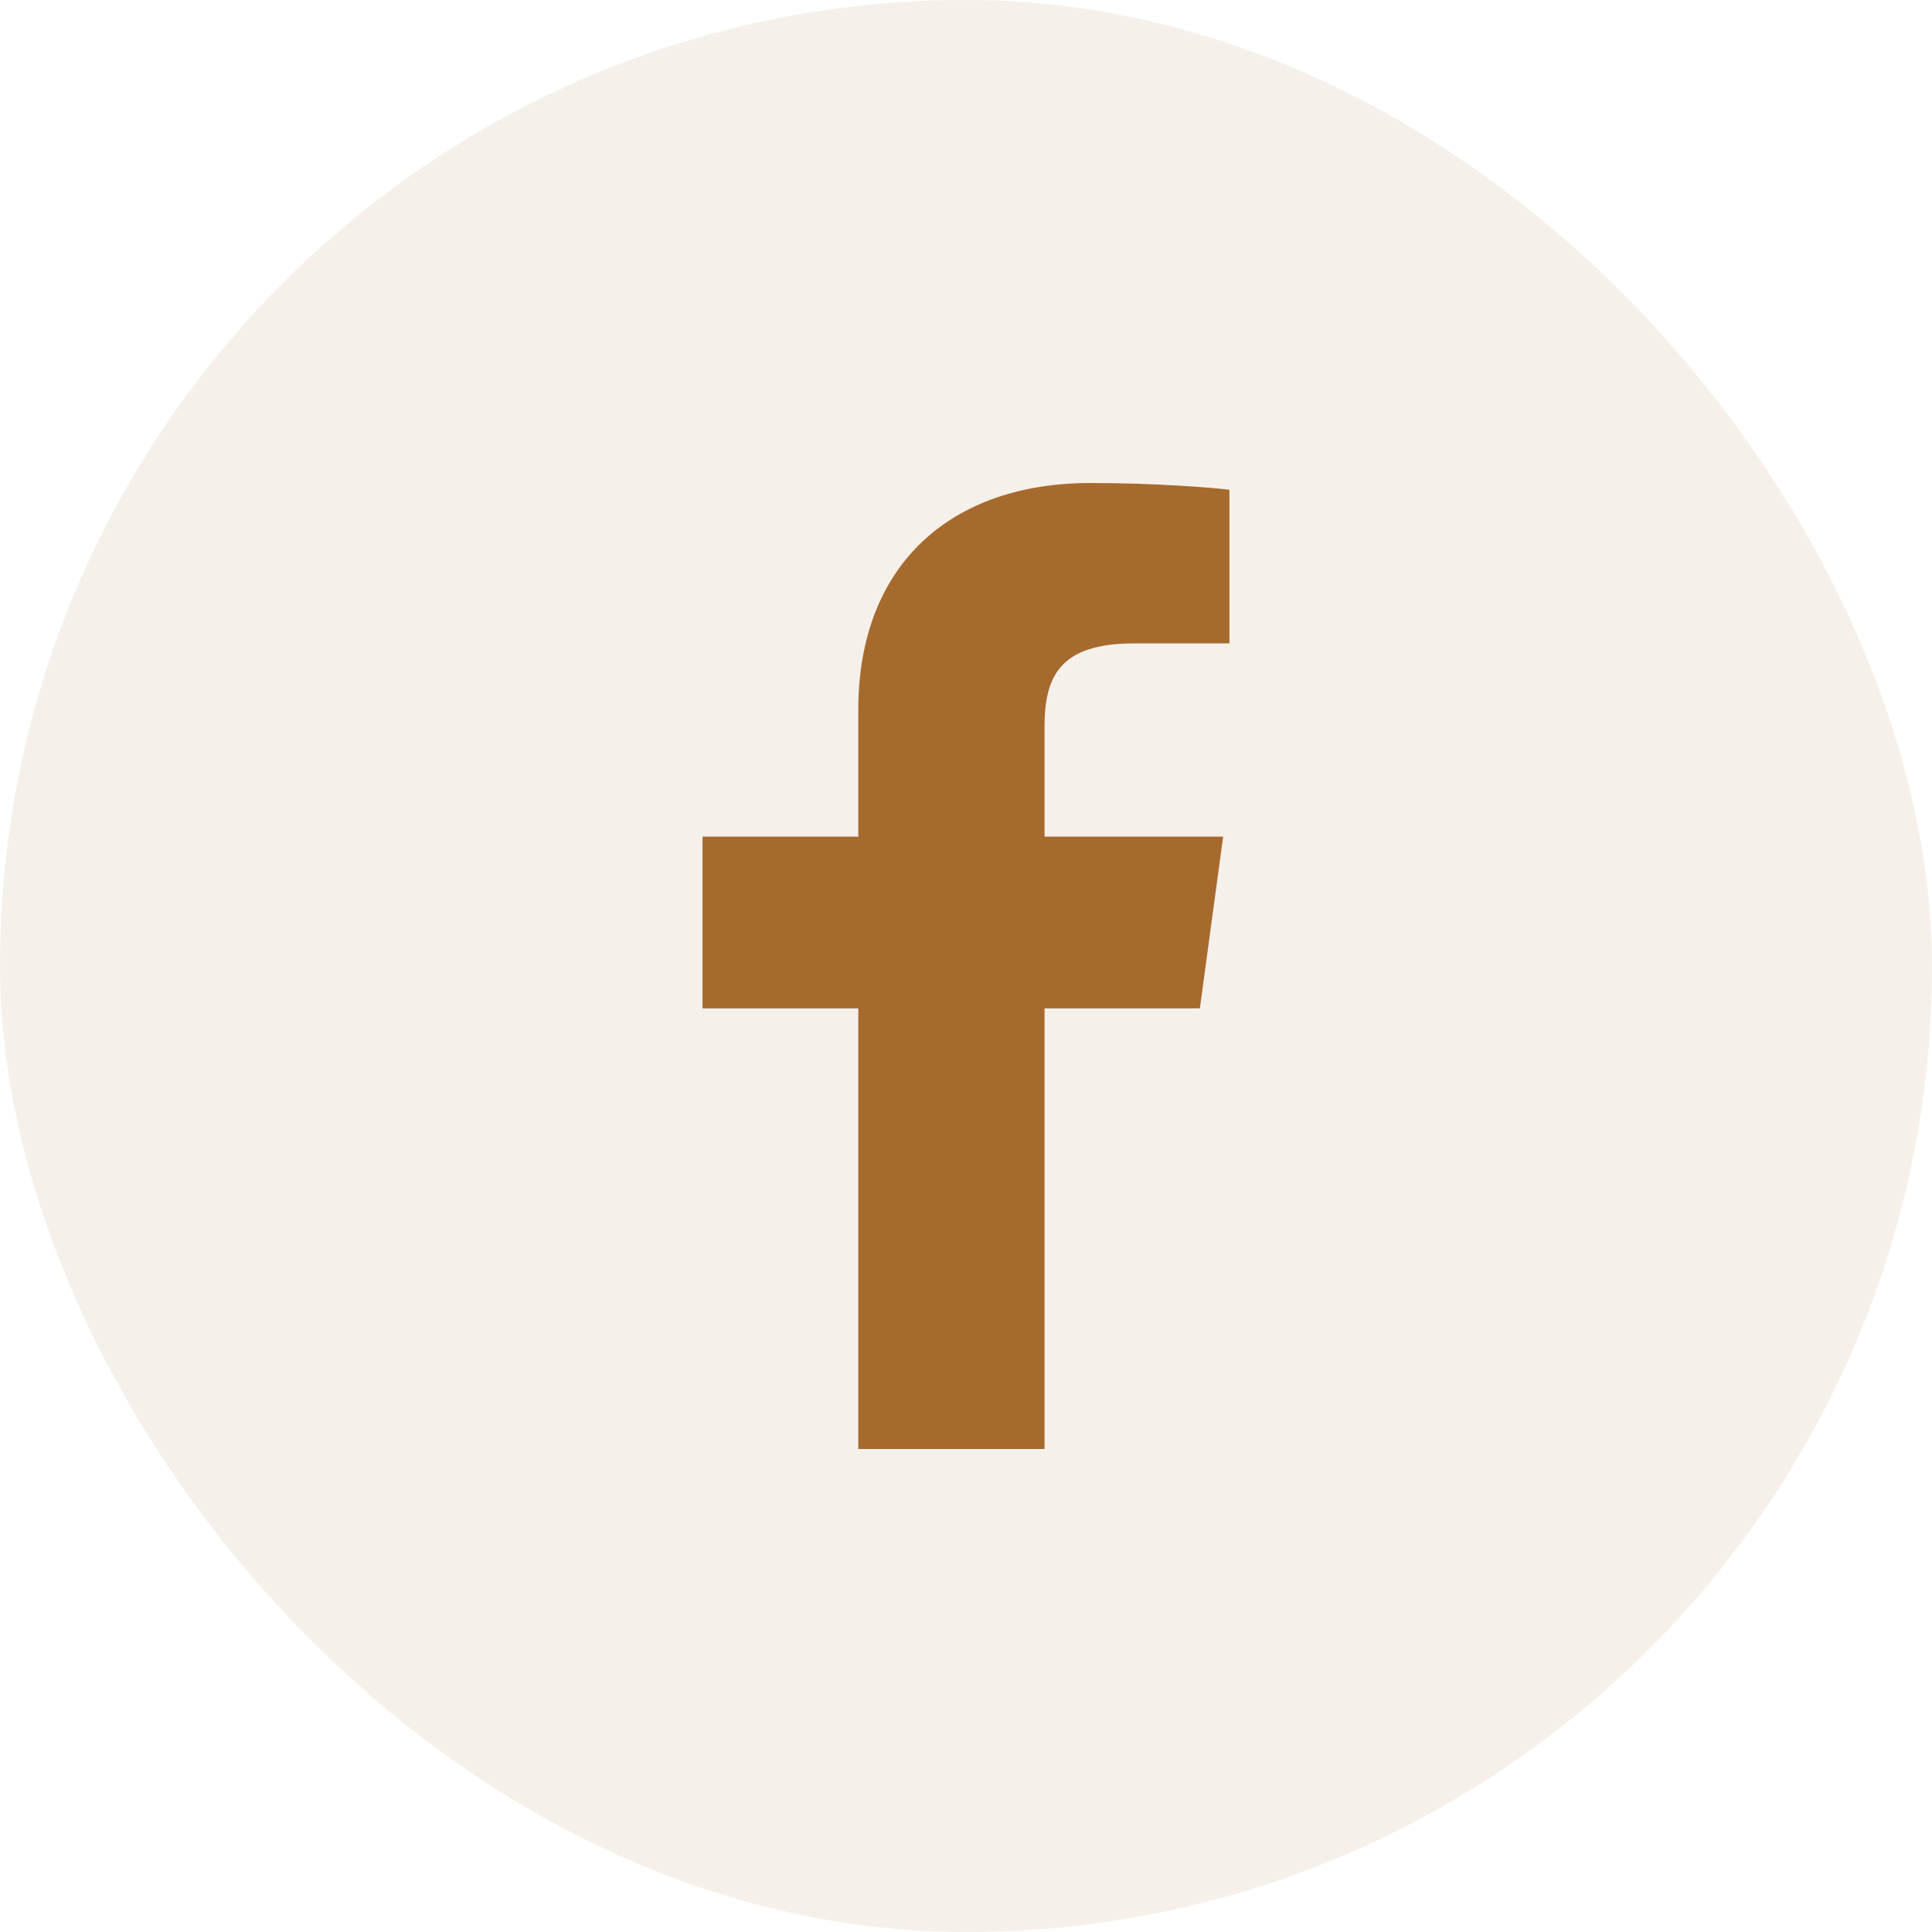 <svg width="40" height="40" viewBox="0 0 40 40" fill="none" xmlns="http://www.w3.org/2000/svg">
<rect width="40" height="40" rx="20" fill="#A76A2D" fill-opacity="0.1"/>
<path d="M21.626 30V20.877H24.842L25.324 17.322H21.626V15.052C21.626 14.022 21.926 13.321 23.477 13.321L25.454 13.32V10.14C25.112 10.097 23.938 10 22.573 10C19.721 10 17.77 11.657 17.77 14.7V17.322H14.545V20.877H17.77V30H21.626V30Z" fill="#A76A2D"/>
</svg>
